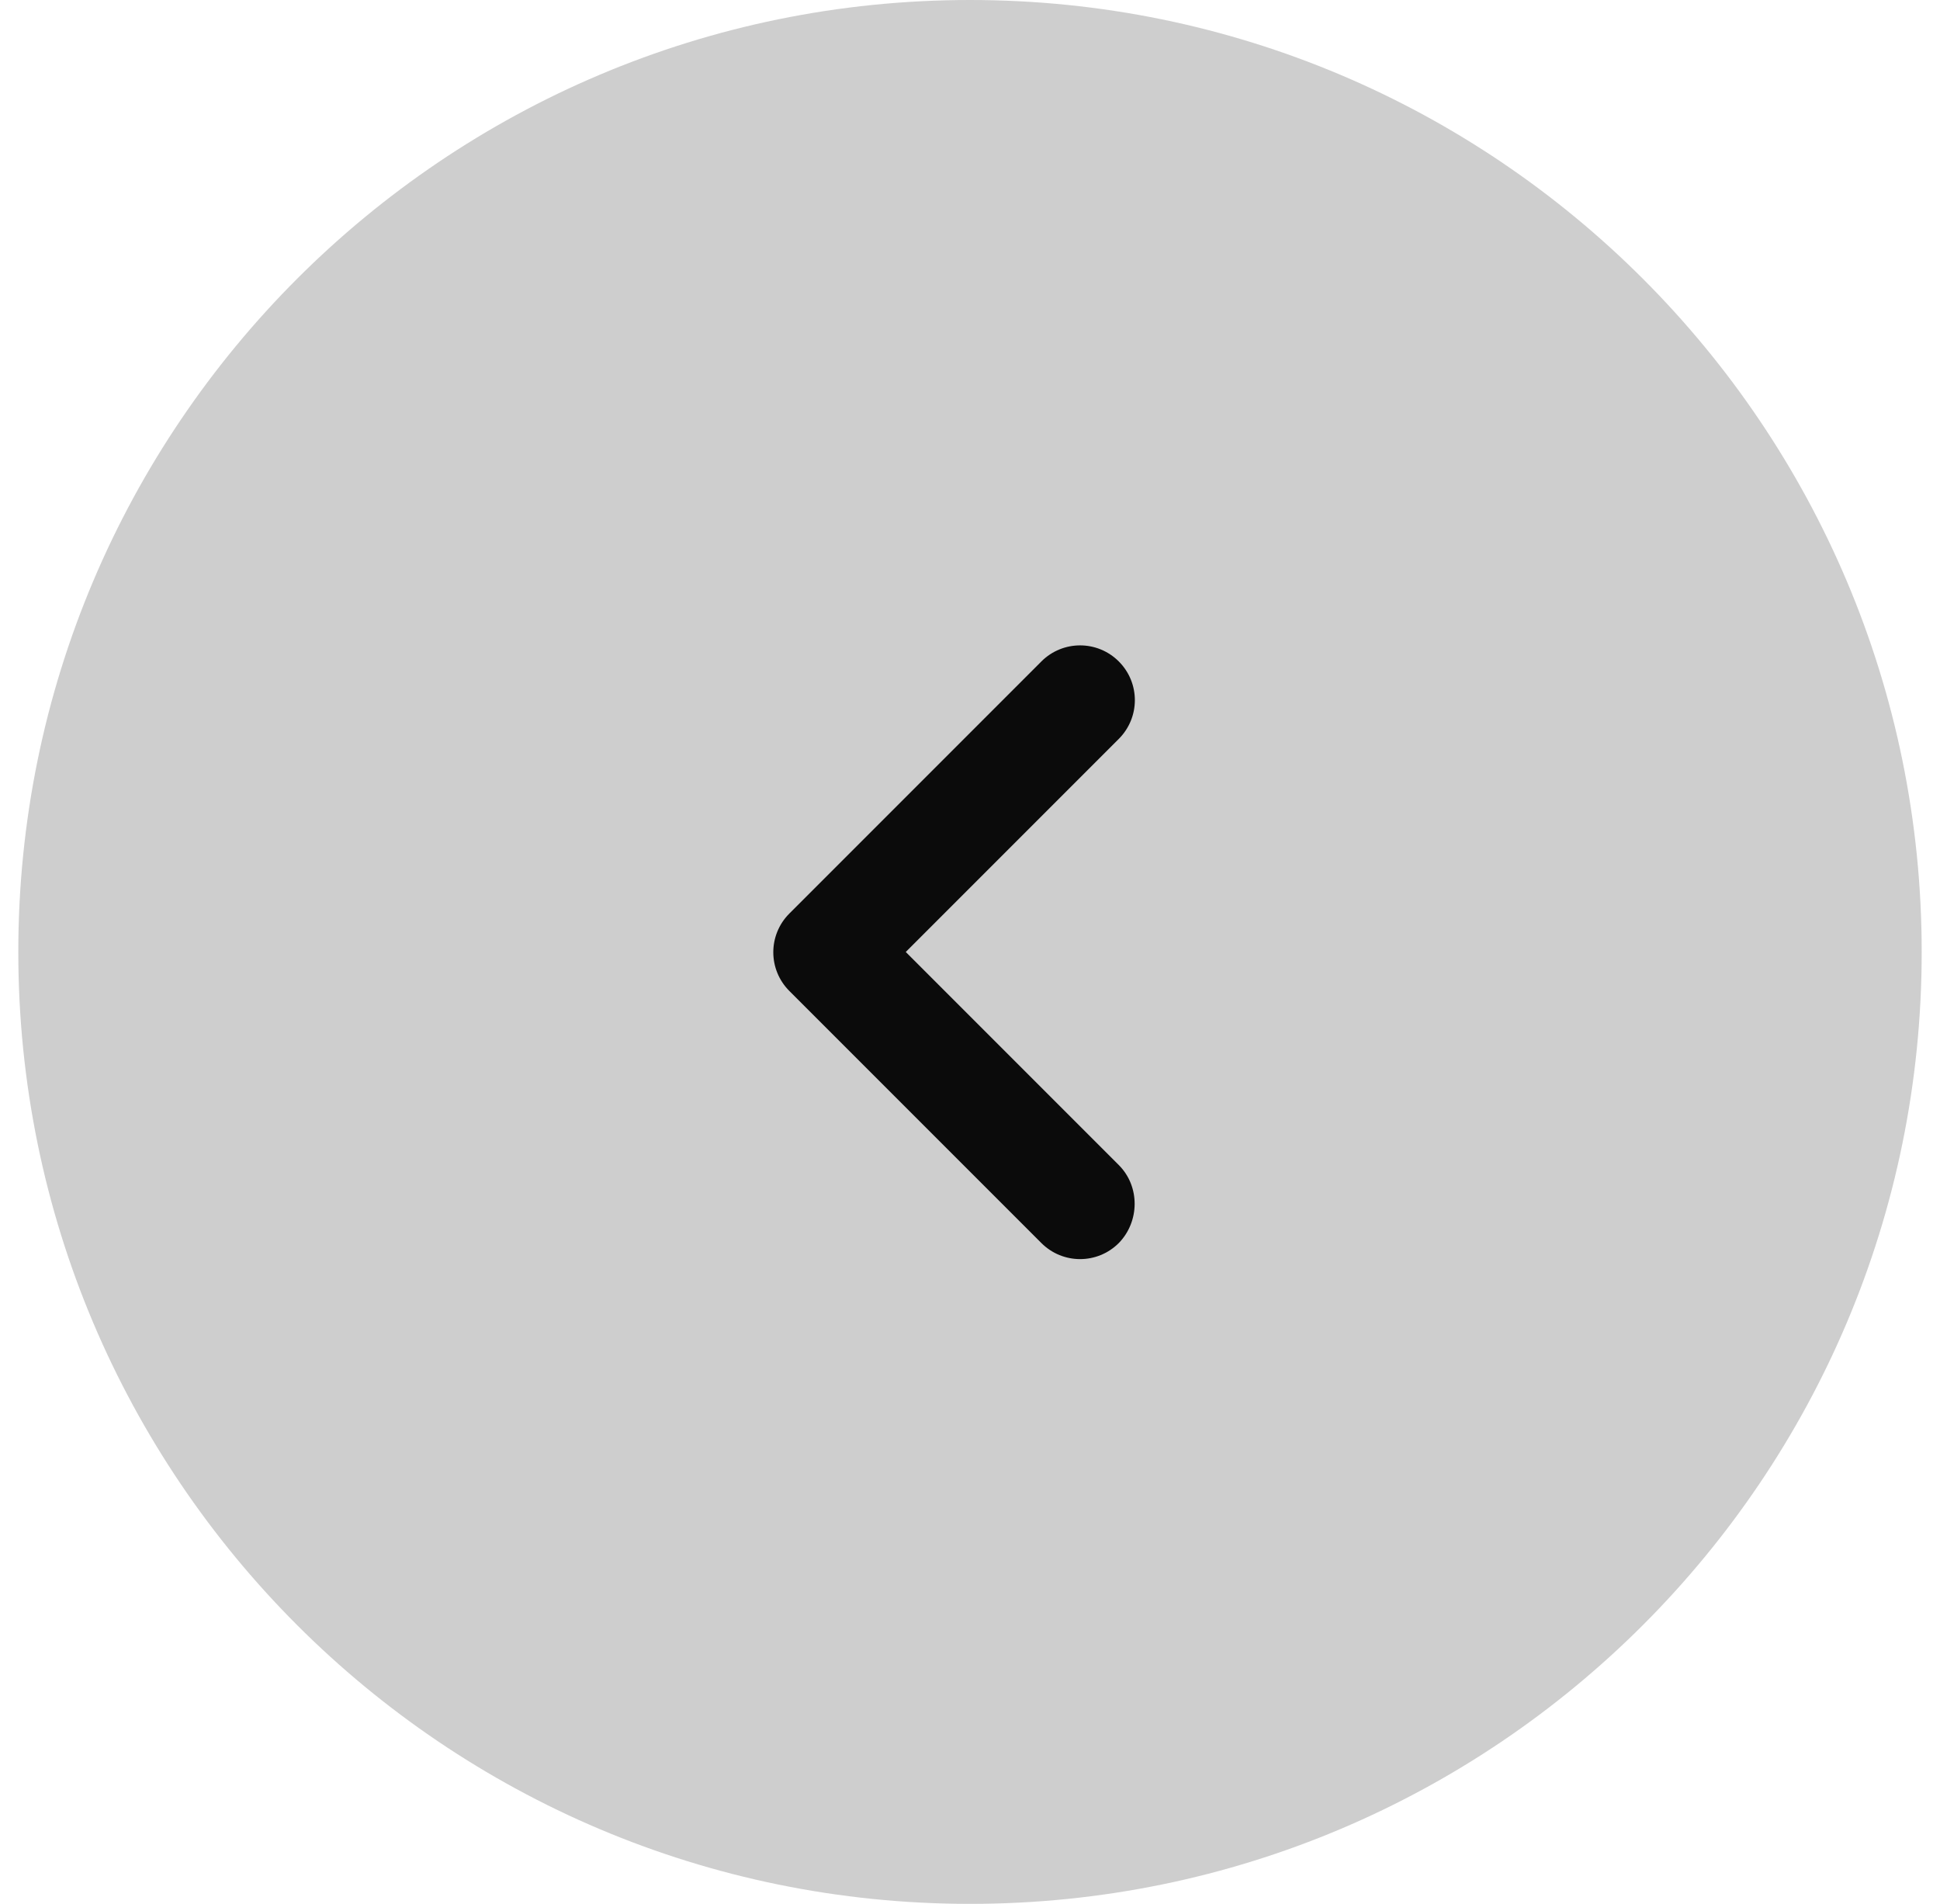 <svg width="53" height="52" viewBox="0 0 53 52" fill="none" xmlns="http://www.w3.org/2000/svg">
<path d="M0.5 26C0.5 11.641 12.141 0 26.5 0C40.859 0 52.5 11.641 52.5 26C52.5 40.359 40.859 52 26.5 52C12.141 52 0.5 40.359 0.5 26Z" fill="#0B0B0B" fill-opacity="0.2"/>
<path d="M30.565 31.821L24.745 26.001L30.565 20.181C31.15 19.596 31.15 18.651 30.565 18.066C29.98 17.481 29.035 17.481 28.45 18.066L21.565 24.951C20.98 25.536 20.98 26.481 21.565 27.066L28.45 33.951C29.035 34.536 29.98 34.536 30.565 33.951C31.135 33.366 31.15 32.406 30.565 31.821Z" fill="#0B0B0B"/>
</svg>
